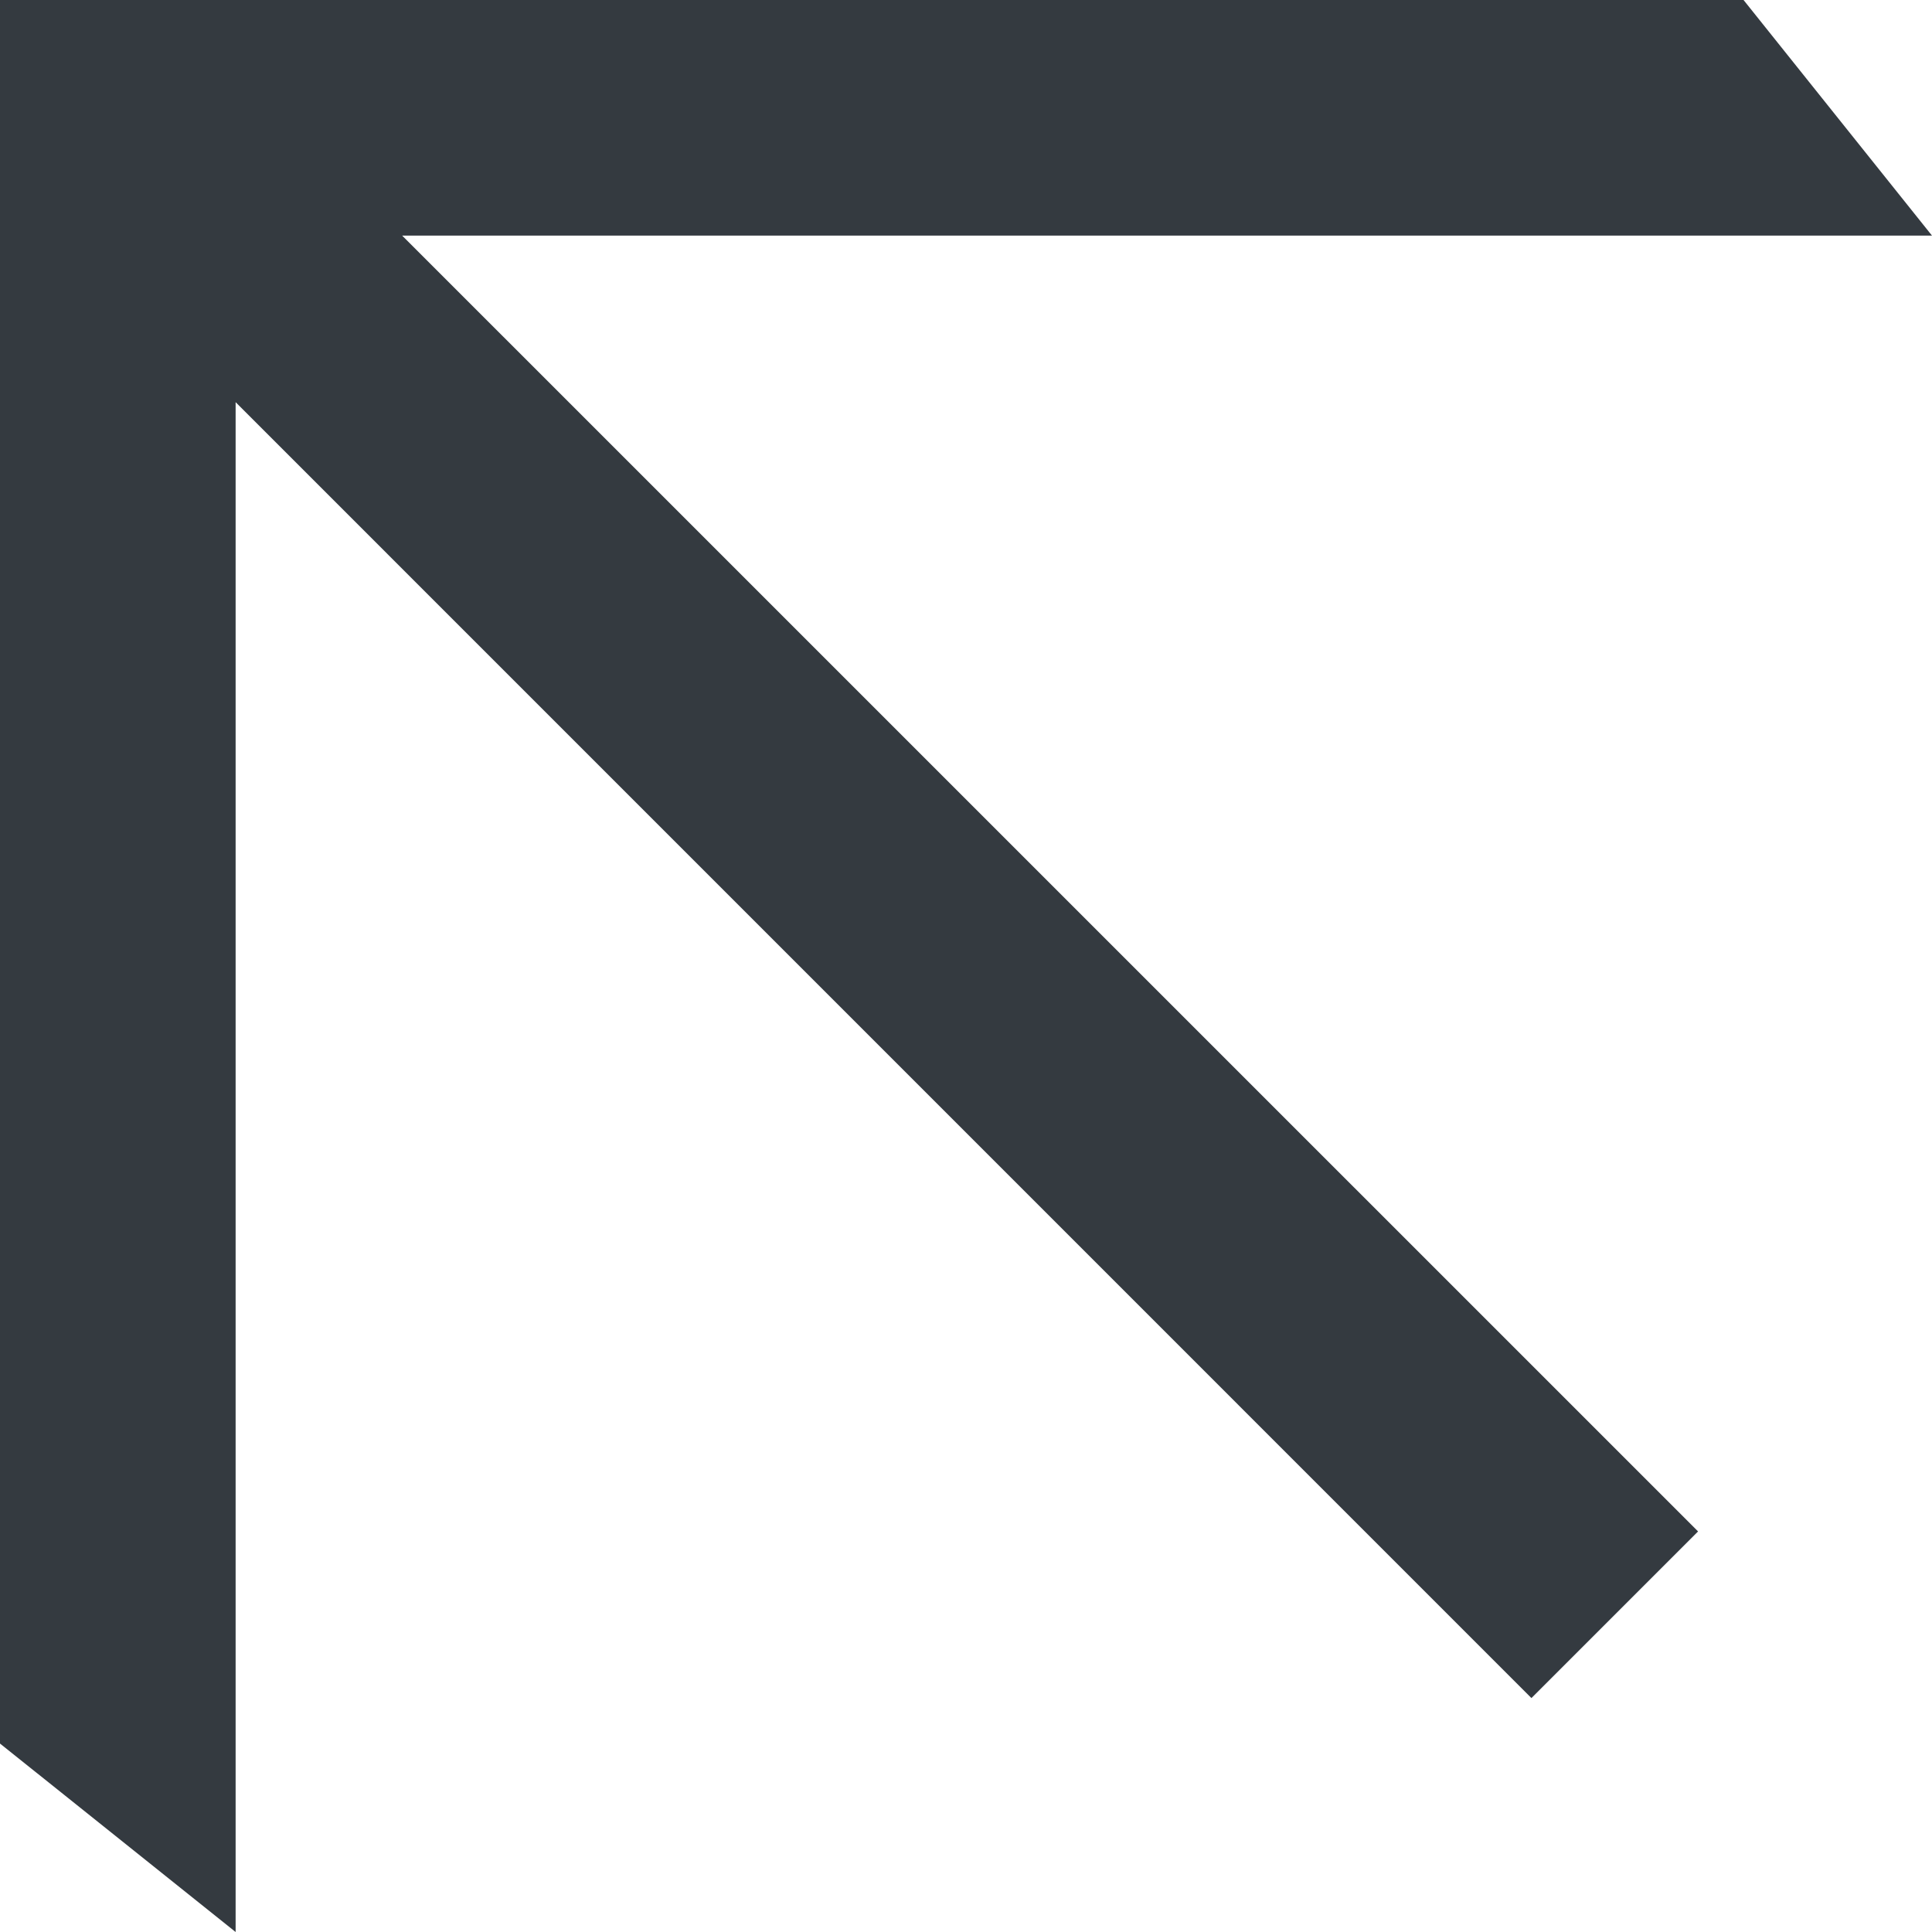<svg width="24" height="24" viewBox="0 0 24 24" fill="none" xmlns="http://www.w3.org/2000/svg">
<path fill-rule="evenodd" clip-rule="evenodd" d="M21.659 0H0V21.659L2.927 24V4.996L19.024 21.094L21.094 19.024L4.996 2.927H24L21.659 0Z" fill="#343A40"/>
</svg>
